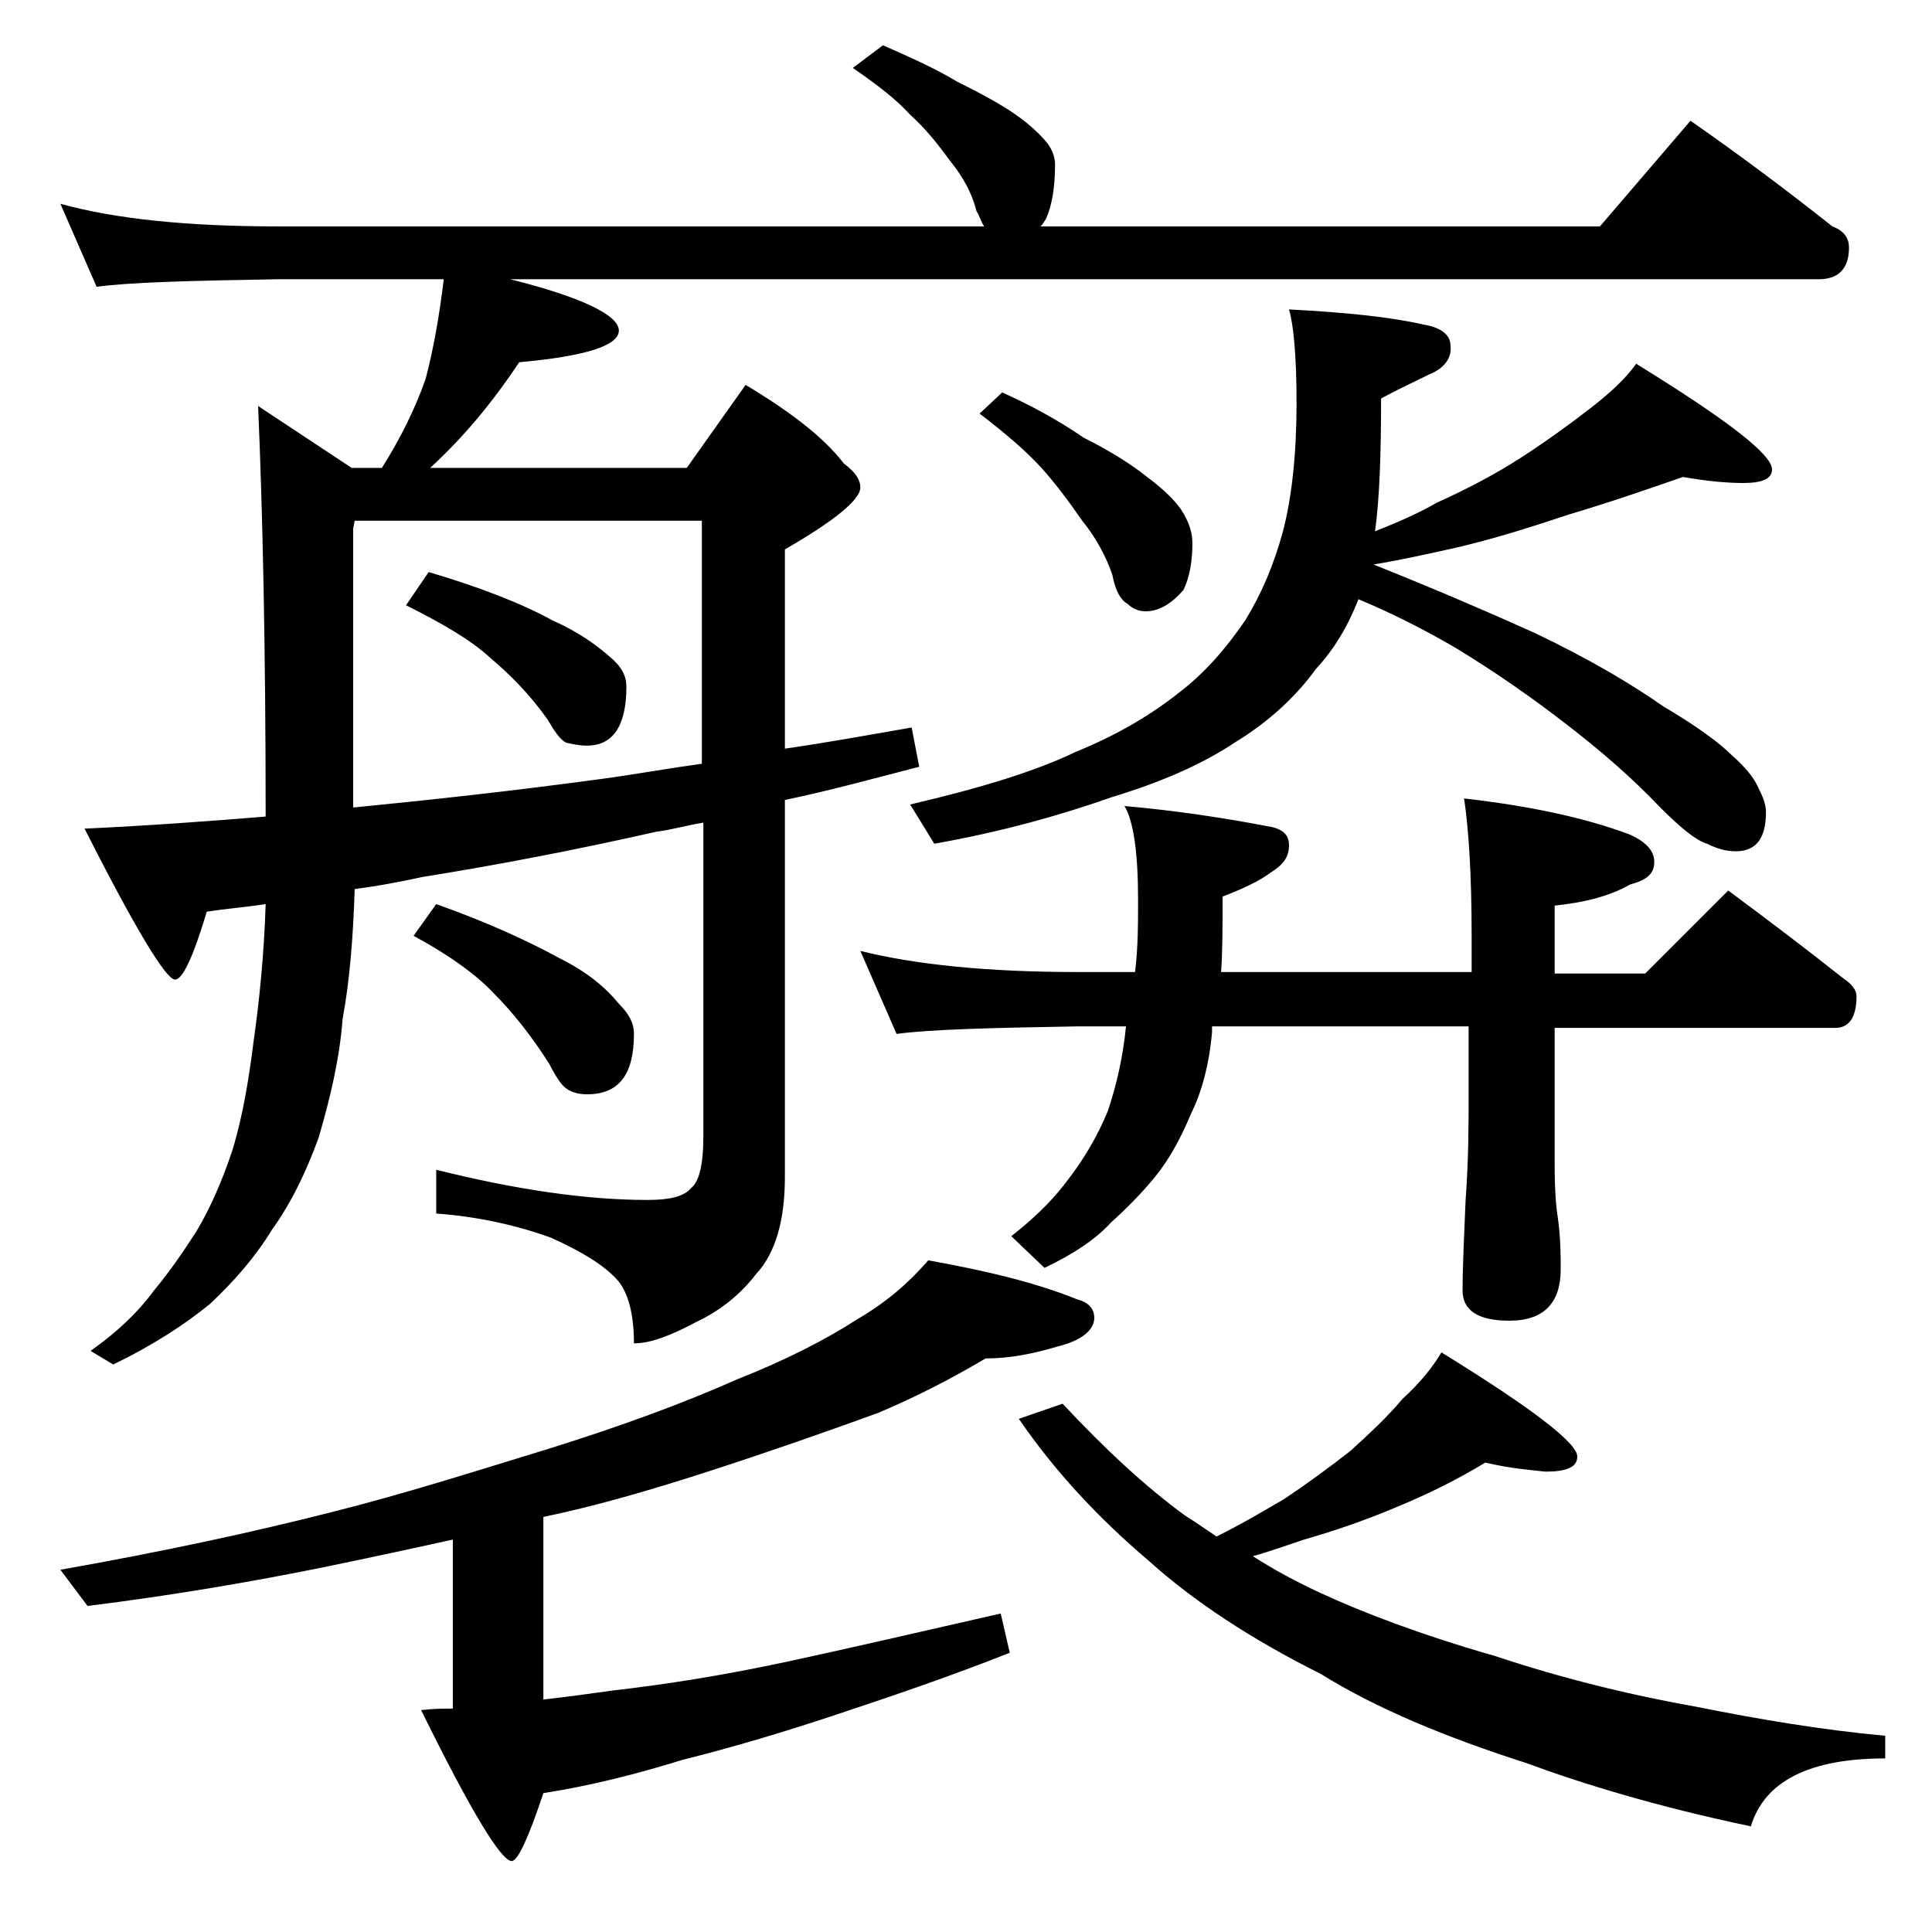 <?xml version="1.0" encoding="utf-8"?>
<!-- Generator: Adobe Illustrator 18.0.0, SVG Export Plug-In . SVG Version: 6.00 Build 0)  -->
<!DOCTYPE svg PUBLIC "-//W3C//DTD SVG 1.1//EN" "http://www.w3.org/Graphics/SVG/1.1/DTD/svg11.dtd">
<svg version="1.1" id="Layer_1" xmlns="http://www.w3.org/2000/svg" xmlns:xlink="http://www.w3.org/1999/xlink" x="0px" y="0px"
	 viewBox="0 0 128 128" enable-background="new 0 0 128 128" xml:space="preserve">
<path d="M58.5,3c1.8,0.8,3.4,1.5,4.9,2.4c1.6,0.8,2.9,1.5,3.9,2.2C68.3,8.3,69,9,69.4,9.5c0.3,0.4,0.5,0.9,0.5,1.4
	c0,1.5-0.2,2.7-0.6,3.6C69.1,14.8,69,15,68.9,15H106l6-7c3.3,2.3,6.5,4.7,9.4,7c0.8,0.3,1.1,0.8,1.1,1.4c0,1.4-0.7,2.1-2,2.1H33.8
	c4.8,1.2,7.2,2.4,7.2,3.4s-2.2,1.7-6.6,2.1c-1.6,2.4-3.5,4.8-5.9,7h17l3.9-5.5c3,1.8,5.2,3.5,6.5,5.2c0.8,0.6,1.1,1.1,1.1,1.6
	c0,0.8-1.7,2.2-5,4.1v13.2c2.8-0.4,5.5-0.9,8.4-1.4l0.5,2.6c-3.1,0.8-6,1.6-8.9,2.2V78c0,2.8-0.6,5-1.9,6.4c-1,1.3-2.3,2.4-4,3.2
	c-1.7,0.9-3,1.4-4.1,1.4c0-2-0.4-3.4-1.1-4.2c-0.9-1-2.4-1.9-4.4-2.8c-2.2-0.8-4.8-1.4-7.6-1.6v-2.9c5.2,1.3,9.9,2,14,2
	c1.4,0,2.4-0.2,2.9-0.8c0.5-0.4,0.8-1.5,0.8-3.4V54.5c-1.2,0.2-2.2,0.5-3.1,0.6c-5.3,1.2-10.5,2.2-15.5,3c-1.4,0.3-2.9,0.6-4.5,0.8
	c-0.1,3-0.3,5.9-0.8,8.6c-0.2,2.6-0.8,5.2-1.6,7.9c-0.8,2.2-1.8,4.3-3.1,6.1c-1.1,1.8-2.5,3.4-4.1,4.9c-1.6,1.3-3.7,2.7-6.4,4
	l-1.5-0.9c1.7-1.2,3.1-2.5,4.2-4c1-1.2,1.9-2.5,2.8-3.9c0.9-1.5,1.7-3.3,2.4-5.4c0.7-2.3,1.1-4.8,1.4-7.2c0.4-2.8,0.7-5.9,0.8-9.1
	c-1.3,0.2-2.6,0.3-3.9,0.5c-0.9,3-1.6,4.5-2.1,4.5c-0.6,0-2.6-3.3-6-10c4.3-0.2,8.3-0.5,12-0.8c0-11.2-0.2-20.3-0.5-27.2l6.2,4.1h2
	c1.2-1.9,2.2-3.9,2.9-5.9c0.5-1.9,0.9-4.1,1.2-6.6H18.4c-5.8,0.1-9.8,0.2-12,0.5L4,13.5c3.6,1,8.4,1.5,14.4,1.5h46.8
	c-0.2-0.3-0.3-0.7-0.5-1c-0.3-1.2-0.9-2.3-1.8-3.4c-0.8-1.1-1.6-2.1-2.6-3c-0.9-1-2.2-2-3.8-3.1L58.5,3z M61.5,83.5
	c3.9,0.7,7.2,1.5,9.9,2.6c0.8,0.2,1.1,0.7,1.1,1.2c0,0.8-0.8,1.5-2.4,1.9c-1.7,0.5-3.2,0.8-4.8,0.8c-2.2,1.3-4.5,2.5-7.1,3.6
	c-3.3,1.2-7,2.5-11,3.8c-4,1.3-7.8,2.4-11.2,3.1v12.1c1.7-0.2,3.2-0.4,4.6-0.6c3.5-0.4,7.3-1,11.5-1.9c4.2-0.9,8.9-2,14.2-3.2
	l0.6,2.6c-4.3,1.7-8.2,3-11.5,4.1c-3.6,1.2-7,2.2-10.2,3c-2.9,0.9-6,1.7-9.2,2.2c-1,3-1.7,4.5-2.1,4.5c-0.7,0-2.7-3.3-6-10
	c0.8-0.1,1.5-0.1,2.1-0.1V102c-2.7,0.6-5.5,1.2-8.4,1.8c-4.9,1-10.2,1.9-15.8,2.6L4,104c6.8-1.2,12.8-2.5,17.9-3.8
	c4.8-1.2,9.5-2.7,14.4-4.2c4.8-1.5,8.9-3,12.5-4.6c3.3-1.3,6-2.7,8-4C58.7,86.3,60.2,85,61.5,83.5z M23.4,53.5
	c5.1-0.5,10.6-1.1,16.5-1.9c2.2-0.3,4.4-0.7,6.6-1V34.5h-23L23.4,35V53.5z M28.4,37.9c3.4,1,6.2,2.1,8.2,3.2c1.8,0.8,3,1.7,3.9,2.5
	c0.7,0.6,1,1.2,1,1.9c0,2.6-0.9,3.9-2.6,3.9c-0.5,0-1-0.1-1.4-0.2c-0.4-0.2-0.8-0.8-1.2-1.5c-1.2-1.7-2.5-3-3.8-4.1
	c-1.3-1.2-3.2-2.3-5.6-3.5L28.4,37.9z M28.9,59.9c3.4,1.2,6.2,2.5,8.2,3.6c1.8,0.9,3,1.9,3.9,3c0.7,0.7,1,1.3,1,2c0,2.7-1,4-3.1,4
	c-0.5,0-1-0.1-1.4-0.4c-0.3-0.2-0.7-0.8-1.1-1.6c-1.2-1.9-2.5-3.5-3.6-4.6c-1.2-1.3-3-2.6-5.4-3.9L28.9,59.9z M57,63
	c3.6,0.9,8.4,1.4,14.4,1.4h3.8c0.2-1.6,0.2-3.2,0.2-4.8c0-3.1-0.3-5.2-0.9-6.2c3.4,0.3,6.7,0.8,9.8,1.4c0.8,0.2,1.1,0.6,1.1,1.2
	c0,0.8-0.4,1.3-1.2,1.8c-0.8,0.6-1.9,1.1-3.2,1.6c0,1.9,0,3.6-0.1,5h16.6V62c0-4.1-0.2-7.1-0.5-9.1c4.4,0.5,8.1,1.3,11,2.4
	c1.1,0.5,1.6,1.1,1.6,1.8c0,0.8-0.5,1.2-1.6,1.5c-1.4,0.8-3.1,1.2-5,1.4v4.5h6l5.5-5.5c2.7,2,5.2,3.9,7.6,5.8
	c0.6,0.4,0.9,0.8,0.9,1.2c0,1.4-0.5,2.1-1.4,2.1h-18.6v9c0,1.8,0.1,2.9,0.2,3.5c0.2,1.4,0.2,2.6,0.2,3.5c0,2.2-1.1,3.4-3.4,3.4
	c-2.1,0-3.1-0.7-3.1-2c0-1.6,0.1-3.6,0.2-6c0.2-2.7,0.2-5,0.2-6.9V68h-17v0.4c-0.2,2.2-0.7,4-1.4,5.4c-0.7,1.7-1.5,3.1-2.4,4.2
	c-0.9,1.1-1.9,2.1-2.9,3c-1,1.1-2.5,2.1-4.4,3L67,81.9c1.8-1.4,3-2.7,3.8-3.8c1-1.3,1.9-2.8,2.6-4.5c0.6-1.8,1-3.6,1.2-5.6h-3.2
	c-5.8,0.1-9.8,0.2-12,0.5L57,63z M85.4,20.5c3.8,0.2,6.7,0.5,8.9,1c1.2,0.2,1.8,0.7,1.8,1.4c0.1,0.8-0.4,1.5-1.4,1.9
	c-1,0.5-2.1,1-3.2,1.6c0,3.7-0.1,6.6-0.4,8.8c1.5-0.6,2.9-1.2,4.1-1.9c2-0.9,3.9-1.9,5.6-3c1.7-1.1,3.2-2.2,4.5-3.2
	c1.3-1,2.4-2,3.1-3c6,3.7,9,6,9,7c0,0.6-0.6,0.9-1.9,0.9c-1,0-2.3-0.1-4-0.4c-2.3,0.8-4.9,1.7-7.6,2.5c-2.4,0.8-4.9,1.6-7.5,2.2
	c-1.8,0.4-3.6,0.8-5.4,1.1c4,1.6,7.5,3.1,10.6,4.5c3.8,1.8,6.6,3.5,8.6,4.9c2.2,1.3,3.7,2.4,4.5,3.2c0.9,0.8,1.5,1.5,1.8,2.2
	c0.3,0.6,0.5,1.1,0.5,1.6c0,1.8-0.7,2.6-2,2.6c-0.7,0-1.3-0.2-1.9-0.5c-0.7-0.2-1.7-1-3.1-2.4c-1.9-2-4-3.8-6.2-5.5
	c-2.2-1.7-4.6-3.4-7.4-5.1c-1.9-1.1-4-2.2-6.4-3.2c-0.7,1.8-1.6,3.3-2.8,4.6c-1.3,1.8-3.1,3.5-5.4,4.9c-2.1,1.4-4.8,2.6-8.1,3.6
	c-3.4,1.2-7.3,2.3-11.8,3.1l-1.6-2.6c4.7-1.1,8.3-2.2,11-3.5c2.7-1.1,4.9-2.4,6.8-3.9c1.7-1.3,3.1-2.9,4.4-4.8
	c1.1-1.8,1.9-3.7,2.5-5.9c0.6-2.3,0.9-5.2,0.9-8.5C85.9,23.6,85.7,21.5,85.4,20.5z M66.4,26c2,0.9,3.8,1.9,5.4,3
	c1.8,0.9,3.2,1.8,4.2,2.6c1.2,0.9,2,1.7,2.4,2.4c0.4,0.7,0.6,1.3,0.6,2c0,1.2-0.2,2.3-0.6,3.1c-0.8,0.9-1.6,1.4-2.5,1.4
	c-0.5,0-0.9-0.2-1.2-0.5c-0.4-0.2-0.8-0.8-1-1.9c-0.4-1.2-1.1-2.5-2-3.6C70.8,33.2,69.9,32,69,31c-1-1.1-2.4-2.3-4.1-3.6L66.4,26z
	 M98.4,96.9c-1.8,1.1-3.8,2.1-6,3c-1.9,0.8-3.9,1.5-6,2.1c-1.2,0.4-2.3,0.8-3.4,1.1c1.4,0.9,2.9,1.7,4.4,2.4
	c2.8,1.3,6.7,2.8,11.6,4.2c4.5,1.5,9,2.6,13.5,3.4c4,0.8,8.1,1.5,12.4,1.9v1.5c-5,0-8,1.5-8.9,4.5c-6.2-1.3-11.1-2.8-14.9-4.2
	c-5.3-1.7-9.9-3.6-13.6-5.9c-4.6-2.3-8.4-4.8-11.4-7.5c-3.3-2.8-6.2-5.9-8.6-9.4l2.9-1c2.8,3,5.5,5.5,8.1,7.4c0.8,0.5,1.5,1,2.1,1.4
	c1.8-0.9,3.3-1.8,4.5-2.5c1.5-1,3-2.1,4.4-3.2c1.2-1.1,2.4-2.2,3.4-3.4c1.2-1.1,2-2.1,2.6-3.1c6,3.7,9,6,9,6.9c0,0.7-0.7,1-2.1,1
	C101.5,97.4,100.1,97.3,98.4,96.9z"/>
</svg>
